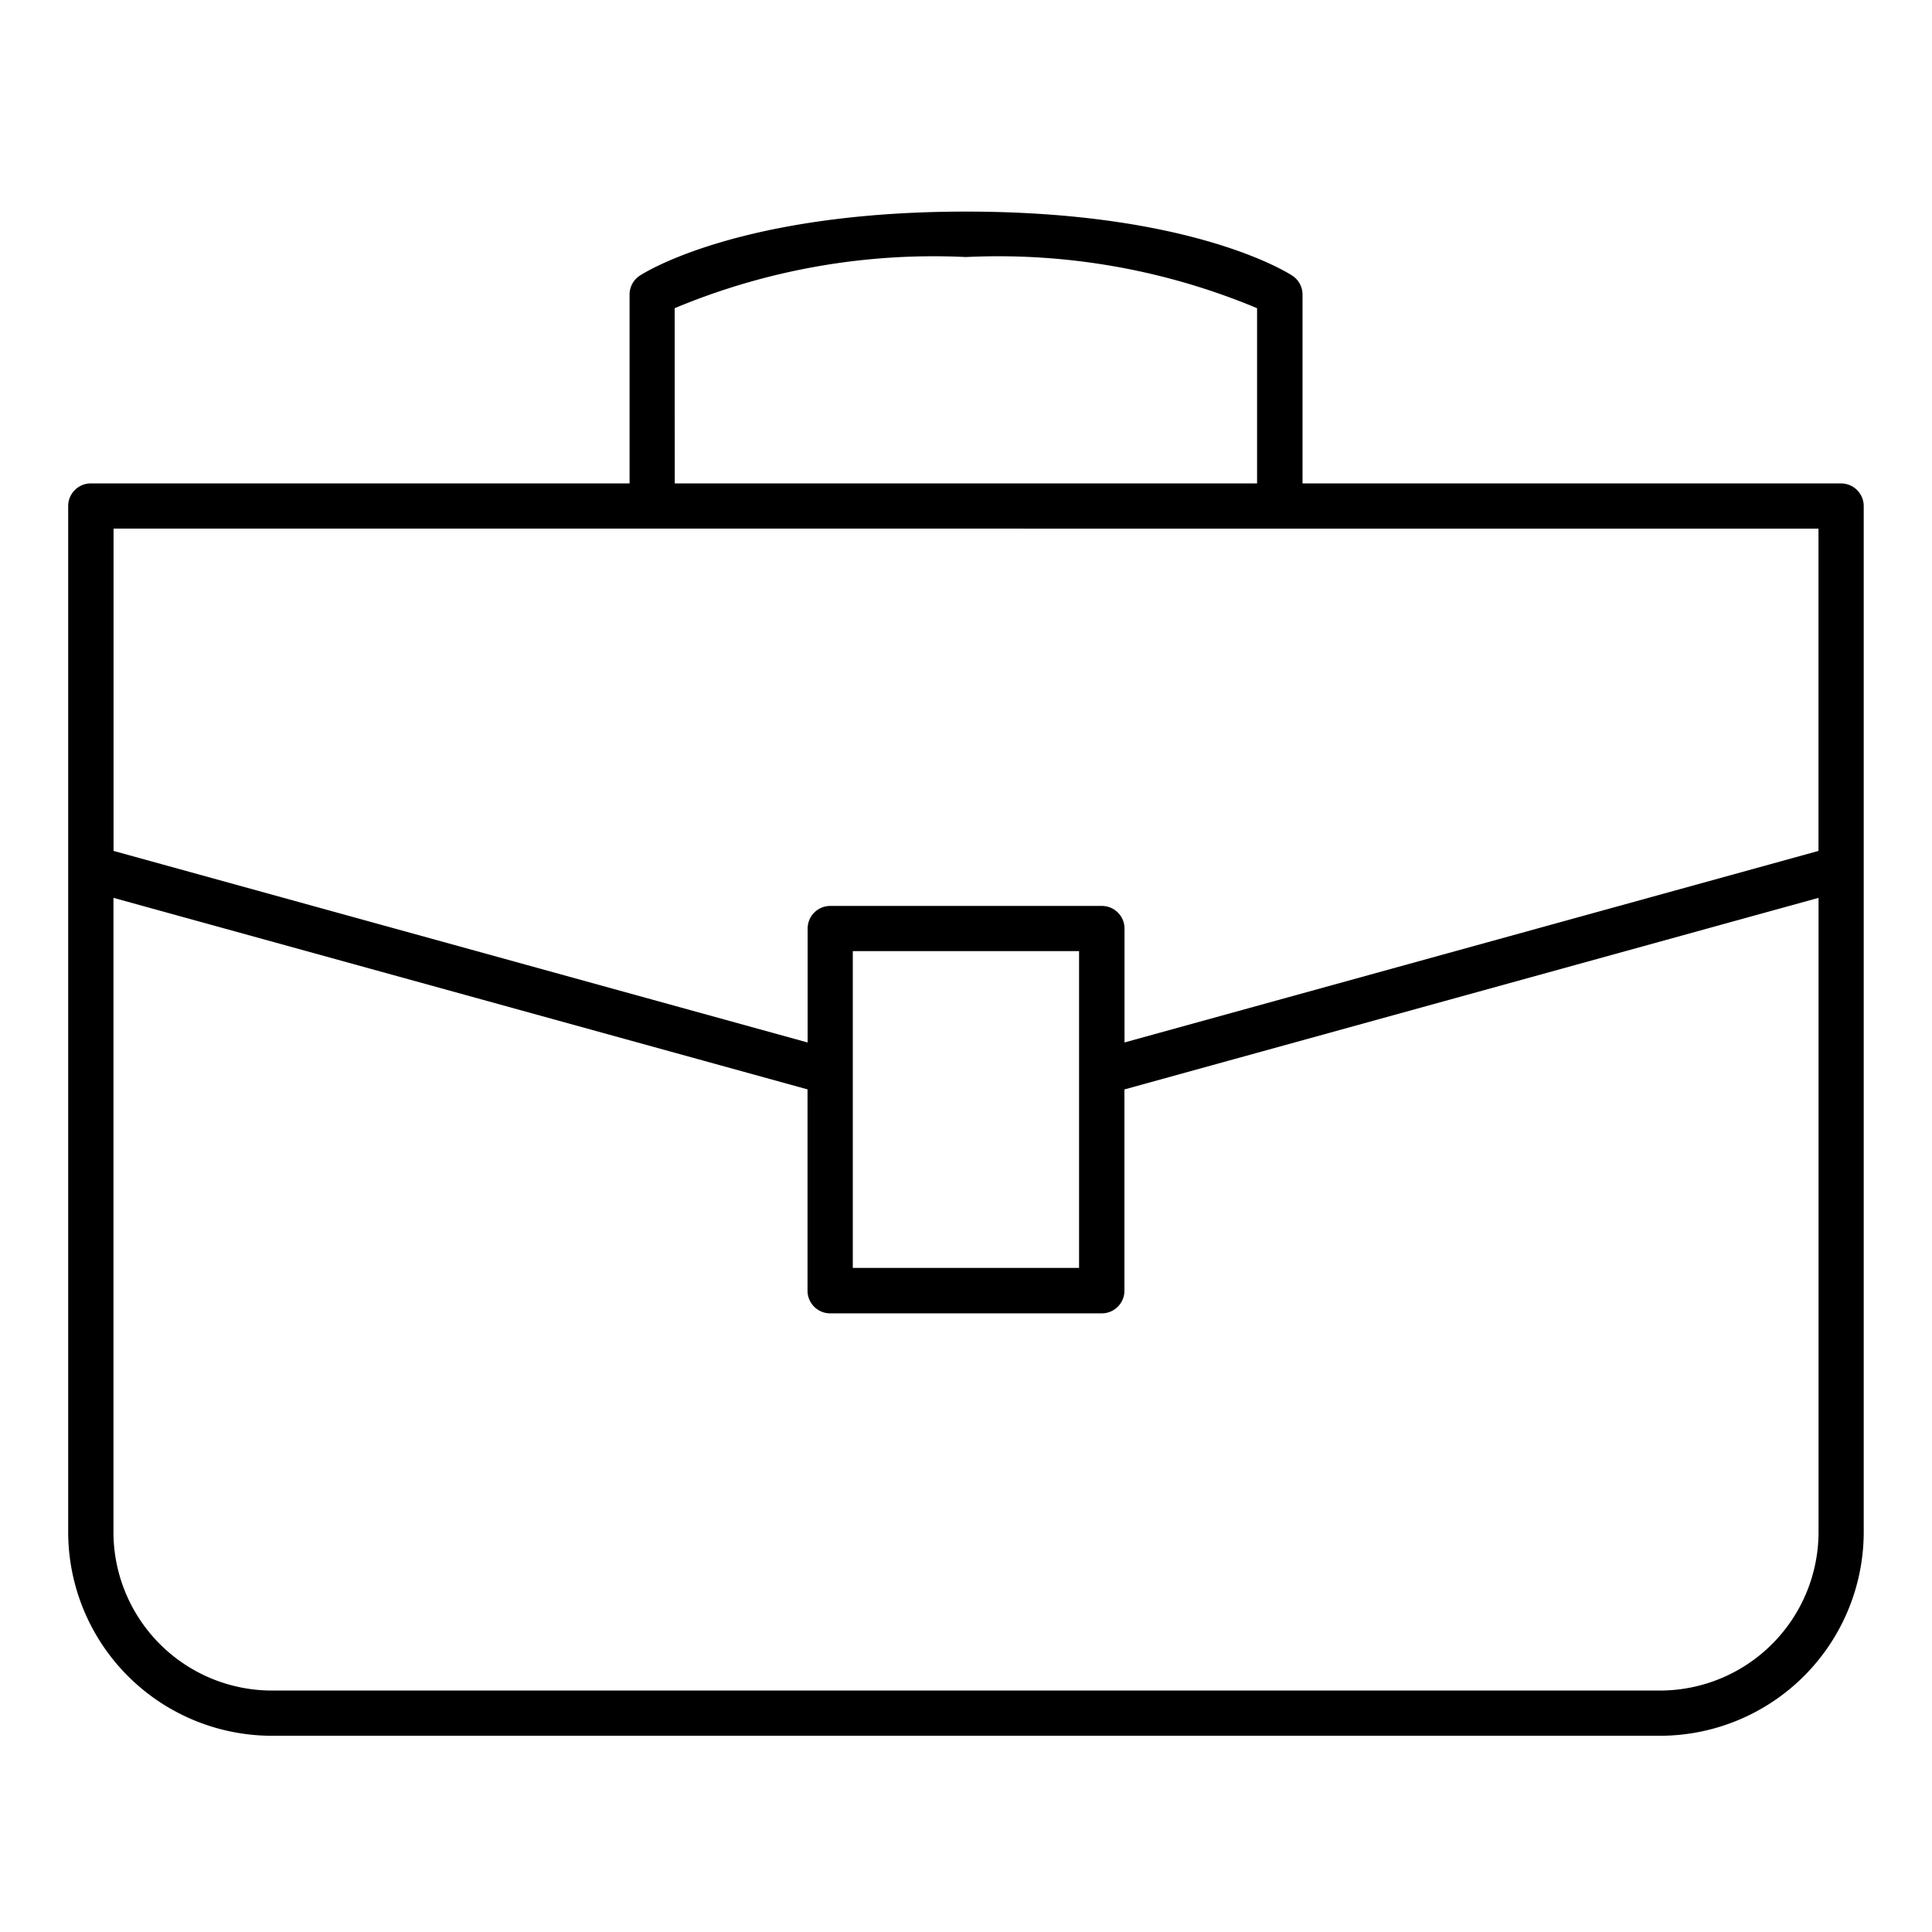<svg xmlns="http://www.w3.org/2000/svg" xmlns:xlink="http://www.w3.org/1999/xlink" width="44" height="44" viewBox="0 0 44 44">
  <defs>
    <clipPath id="clip-path">
      <rect id="Rectangle_17556" data-name="Rectangle 17556" width="44" height="44"/>
    </clipPath>
  </defs>
  <g id="Business_Impact" data-name="Business  Impact" clip-path="url(#clip-path)">
    <path id="Path_25552" data-name="Path 25552" d="M51.7,23.361H39.435v-4.3a.513.513,0,0,0-.231-.43c-.091-.06-2.268-1.46-7.431-1.46s-7.342,1.4-7.433,1.46a.513.513,0,0,0-.231.43v4.3H11.84a.516.516,0,0,0-.516.516V47.245a4.643,4.643,0,0,0,4.638,4.638H47.578a4.643,4.643,0,0,0,4.638-4.638l0-23.367a.516.516,0,0,0-.516-.516Zm-26.564-3.99a15.293,15.293,0,0,1,6.633-1.165A15.27,15.27,0,0,1,38.4,19.371v3.99H25.138Zm26.05,5.02v7.34L35.381,36.093V33.5a.516.516,0,0,0-.516-.516H28.68a.516.516,0,0,0-.516.516v2.594L12.357,31.731v-7.34Zm-16.84,9.622v7.215H29.193V34.013Zm13.229,16.84H15.963a3.611,3.611,0,0,1-3.608-3.608V32.8l15.807,4.362v4.585a.516.516,0,0,0,.516.516h6.185a.516.516,0,0,0,.516-.516V37.163L51.187,32.8V47.245a3.613,3.613,0,0,1-3.608,3.608Z" transform="translate(-9.771 -12.352)"/>
  </g>
</svg>
